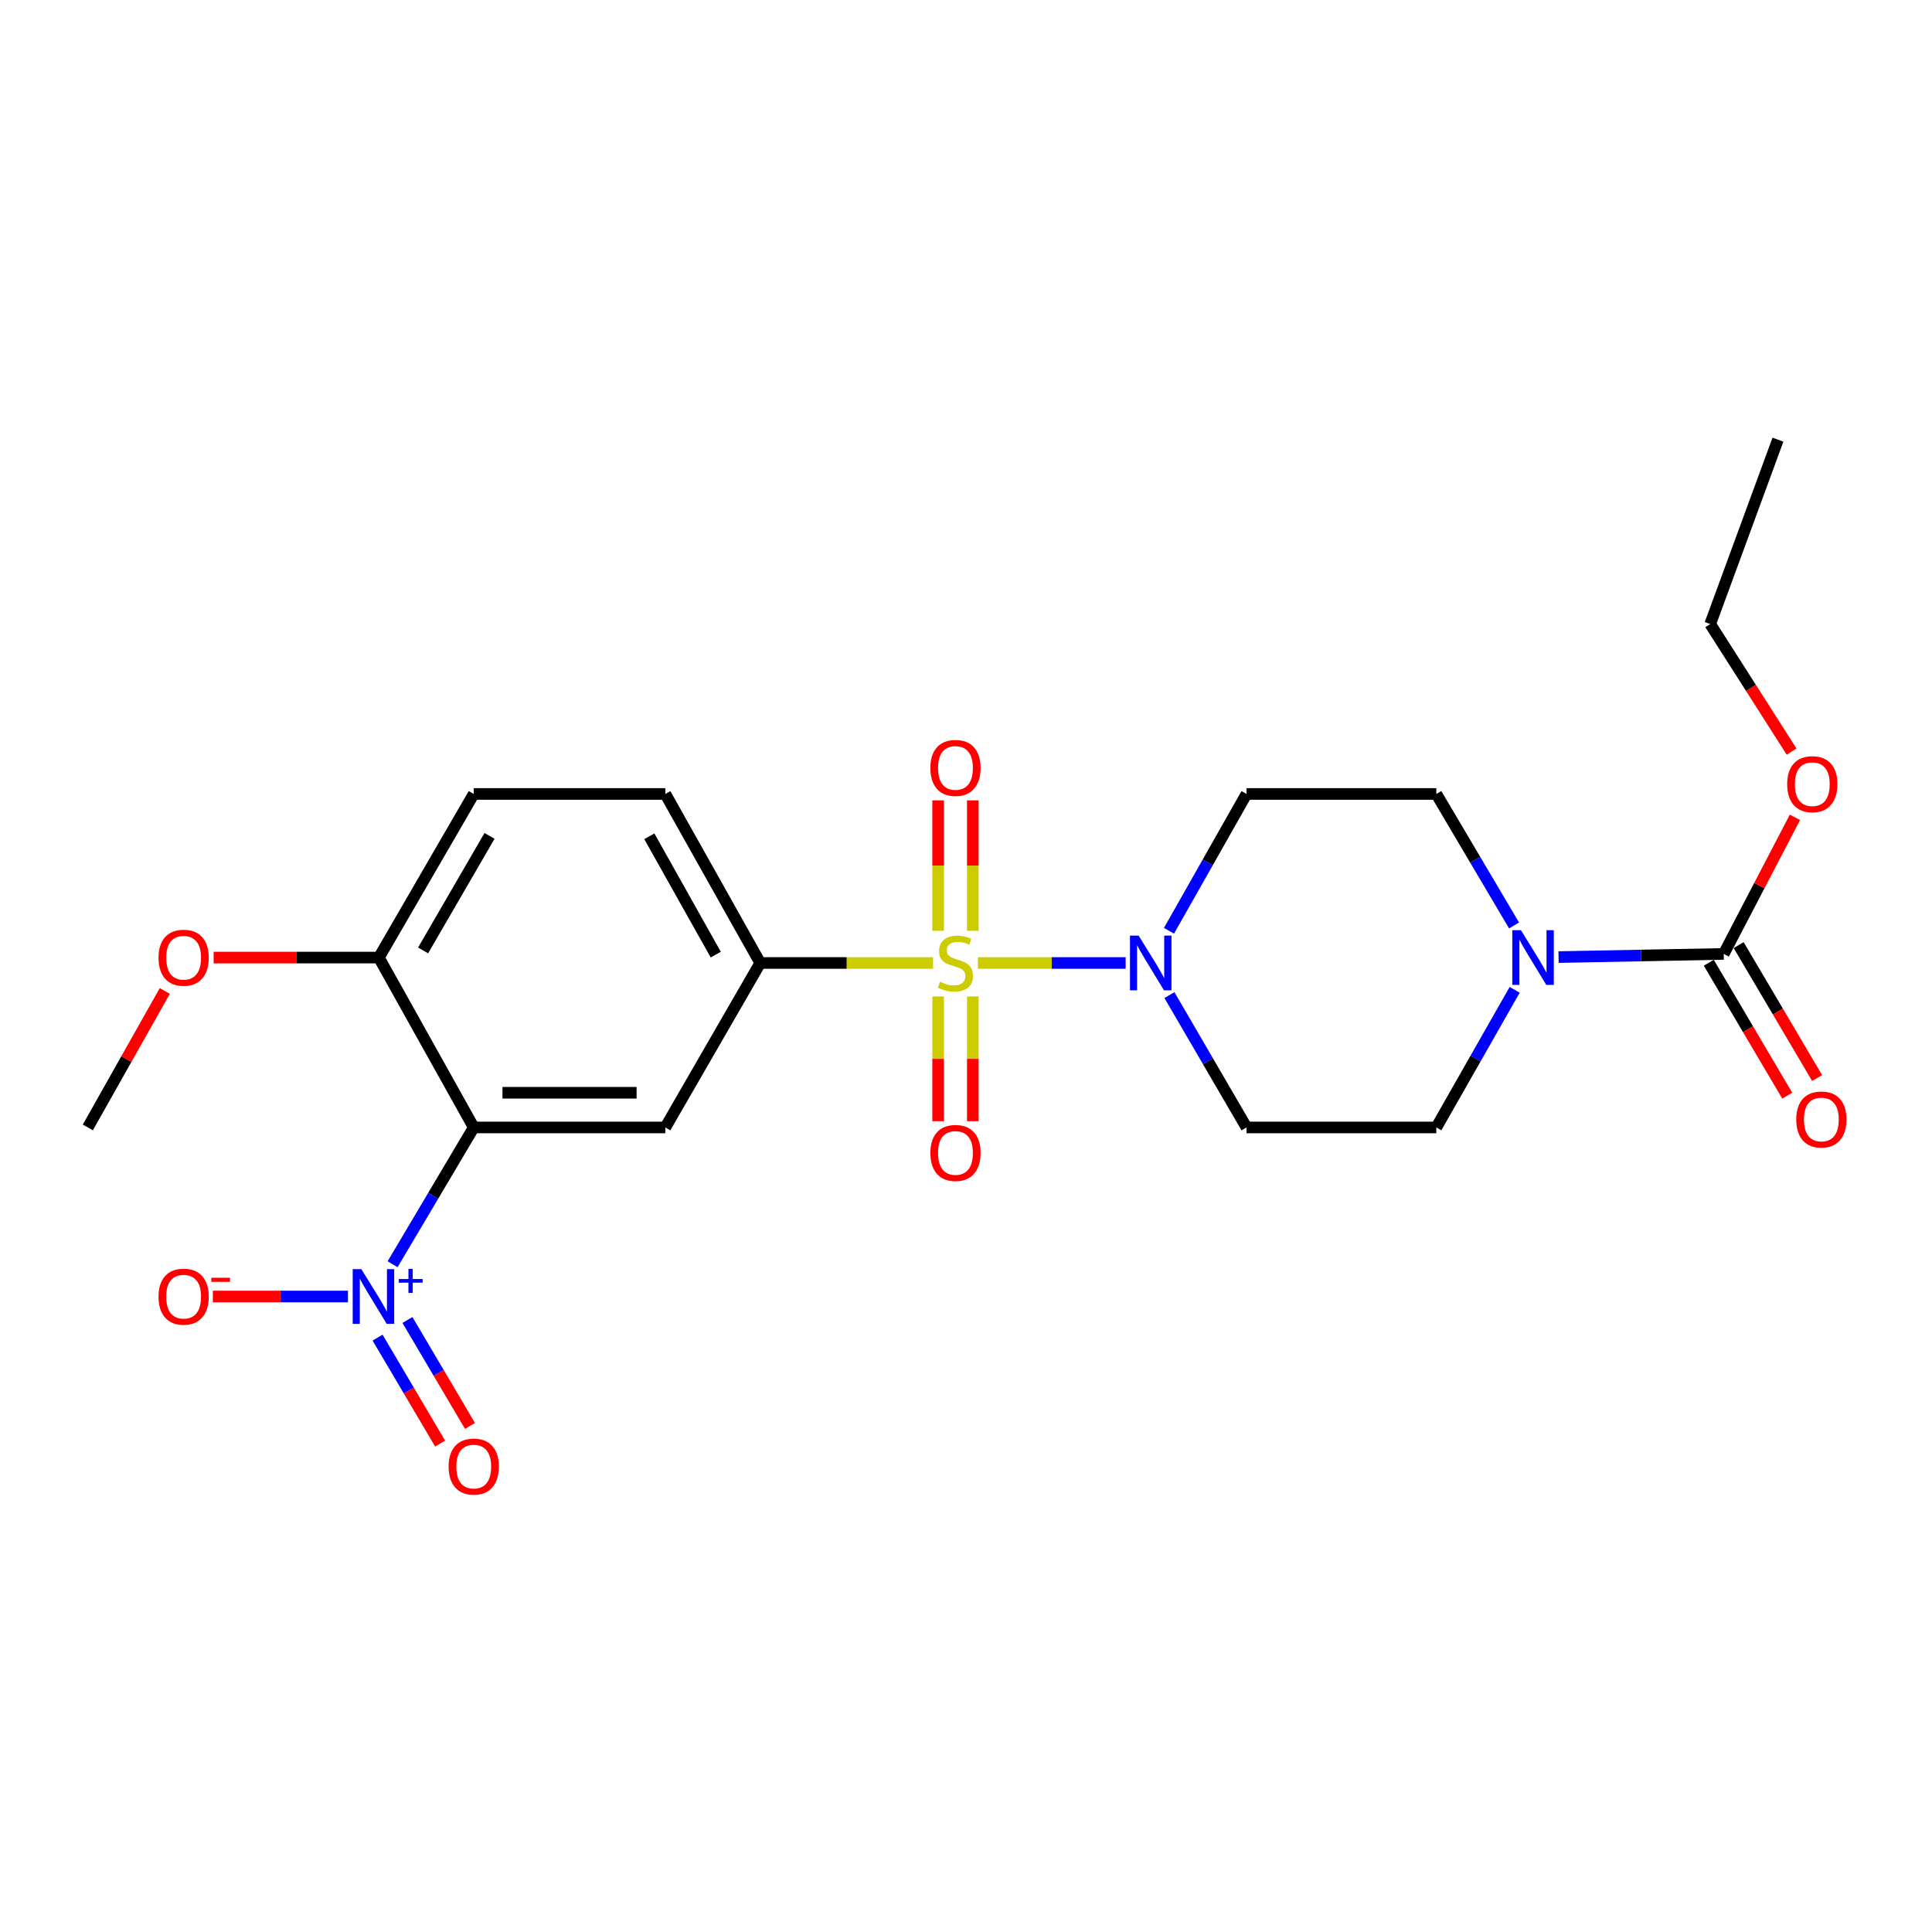 <?xml version='1.0' encoding='iso-8859-1'?>
<svg version='1.1' baseProfile='full'
              xmlns='http://www.w3.org/2000/svg'
                      xmlns:rdkit='http://www.rdkit.org/xml'
                      xmlns:xlink='http://www.w3.org/1999/xlink'
                  xml:space='preserve'
width='1000px' height='1000px' viewBox='0 0 1000 1000'>
<!-- END OF HEADER -->
<rect style='opacity:1.0;fill:#FFFFFF;stroke:none' width='1000' height='1000' x='0' y='0'> </rect>
<path class='bond-2' d='M 506.157,498.439 L 544.397,498.439' style='fill:none;fill-rule:evenodd;stroke:#CCCC00;stroke-width:6px;stroke-linecap:butt;stroke-linejoin:miter;stroke-opacity:1' />
<path class='bond-2' d='M 544.397,498.439 L 582.637,498.439' style='fill:none;fill-rule:evenodd;stroke:#0000FF;stroke-width:6px;stroke-linecap:butt;stroke-linejoin:miter;stroke-opacity:1' />
<path class='bond-3' d='M 482.944,498.439 L 438.221,498.439' style='fill:none;fill-rule:evenodd;stroke:#CCCC00;stroke-width:6px;stroke-linecap:butt;stroke-linejoin:miter;stroke-opacity:1' />
<path class='bond-3' d='M 438.221,498.439 L 393.498,498.439' style='fill:none;fill-rule:evenodd;stroke:#000000;stroke-width:6px;stroke-linecap:butt;stroke-linejoin:miter;stroke-opacity:1' />
<path class='bond-7' d='M 503.528,481.793 L 503.528,448.03' style='fill:none;fill-rule:evenodd;stroke:#CCCC00;stroke-width:6px;stroke-linecap:butt;stroke-linejoin:miter;stroke-opacity:1' />
<path class='bond-7' d='M 503.528,448.03 L 503.528,414.266' style='fill:none;fill-rule:evenodd;stroke:#FF0000;stroke-width:6px;stroke-linecap:butt;stroke-linejoin:miter;stroke-opacity:1' />
<path class='bond-7' d='M 485.574,481.793 L 485.574,448.03' style='fill:none;fill-rule:evenodd;stroke:#CCCC00;stroke-width:6px;stroke-linecap:butt;stroke-linejoin:miter;stroke-opacity:1' />
<path class='bond-7' d='M 485.574,448.03 L 485.574,414.266' style='fill:none;fill-rule:evenodd;stroke:#FF0000;stroke-width:6px;stroke-linecap:butt;stroke-linejoin:miter;stroke-opacity:1' />
<path class='bond-8' d='M 485.574,515.775 L 485.574,548.056' style='fill:none;fill-rule:evenodd;stroke:#CCCC00;stroke-width:6px;stroke-linecap:butt;stroke-linejoin:miter;stroke-opacity:1' />
<path class='bond-8' d='M 485.574,548.056 L 485.574,580.336' style='fill:none;fill-rule:evenodd;stroke:#FF0000;stroke-width:6px;stroke-linecap:butt;stroke-linejoin:miter;stroke-opacity:1' />
<path class='bond-8' d='M 503.528,515.775 L 503.528,548.056' style='fill:none;fill-rule:evenodd;stroke:#CCCC00;stroke-width:6px;stroke-linecap:butt;stroke-linejoin:miter;stroke-opacity:1' />
<path class='bond-8' d='M 503.528,548.056 L 503.528,580.336' style='fill:none;fill-rule:evenodd;stroke:#FF0000;stroke-width:6px;stroke-linecap:butt;stroke-linejoin:miter;stroke-opacity:1' />
<path class='bond-0' d='M 245.206,583.562 L 344.373,583.562' style='fill:none;fill-rule:evenodd;stroke:#000000;stroke-width:6px;stroke-linecap:butt;stroke-linejoin:miter;stroke-opacity:1' />
<path class='bond-0' d='M 260.081,565.608 L 329.498,565.608' style='fill:none;fill-rule:evenodd;stroke:#000000;stroke-width:6px;stroke-linecap:butt;stroke-linejoin:miter;stroke-opacity:1' />
<path class='bond-1' d='M 245.206,583.562 L 224.206,618.964' style='fill:none;fill-rule:evenodd;stroke:#000000;stroke-width:6px;stroke-linecap:butt;stroke-linejoin:miter;stroke-opacity:1' />
<path class='bond-1' d='M 224.206,618.964 L 203.206,654.366' style='fill:none;fill-rule:evenodd;stroke:#0000FF;stroke-width:6px;stroke-linecap:butt;stroke-linejoin:miter;stroke-opacity:1' />
<path class='bond-25' d='M 245.206,583.562 L 196.101,495.636' style='fill:none;fill-rule:evenodd;stroke:#000000;stroke-width:6px;stroke-linecap:butt;stroke-linejoin:miter;stroke-opacity:1' />
<path class='bond-12' d='M 180.102,671.069 L 145.138,671.069' style='fill:none;fill-rule:evenodd;stroke:#0000FF;stroke-width:6px;stroke-linecap:butt;stroke-linejoin:miter;stroke-opacity:1' />
<path class='bond-12' d='M 145.138,671.069 L 110.175,671.069' style='fill:none;fill-rule:evenodd;stroke:#FF0000;stroke-width:6px;stroke-linecap:butt;stroke-linejoin:miter;stroke-opacity:1' />
<path class='bond-13' d='M 195.431,692.345 L 211.617,719.768' style='fill:none;fill-rule:evenodd;stroke:#0000FF;stroke-width:6px;stroke-linecap:butt;stroke-linejoin:miter;stroke-opacity:1' />
<path class='bond-13' d='M 211.617,719.768 L 227.802,747.19' style='fill:none;fill-rule:evenodd;stroke:#FF0000;stroke-width:6px;stroke-linecap:butt;stroke-linejoin:miter;stroke-opacity:1' />
<path class='bond-13' d='M 210.893,683.219 L 227.079,710.642' style='fill:none;fill-rule:evenodd;stroke:#0000FF;stroke-width:6px;stroke-linecap:butt;stroke-linejoin:miter;stroke-opacity:1' />
<path class='bond-13' d='M 227.079,710.642 L 243.264,738.064' style='fill:none;fill-rule:evenodd;stroke:#FF0000;stroke-width:6px;stroke-linecap:butt;stroke-linejoin:miter;stroke-opacity:1' />
<path class='bond-9' d='M 605.296,515.062 L 625.247,549.312' style='fill:none;fill-rule:evenodd;stroke:#0000FF;stroke-width:6px;stroke-linecap:butt;stroke-linejoin:miter;stroke-opacity:1' />
<path class='bond-9' d='M 625.247,549.312 L 645.197,583.562' style='fill:none;fill-rule:evenodd;stroke:#000000;stroke-width:6px;stroke-linecap:butt;stroke-linejoin:miter;stroke-opacity:1' />
<path class='bond-10' d='M 605.063,481.765 L 625.13,446.358' style='fill:none;fill-rule:evenodd;stroke:#0000FF;stroke-width:6px;stroke-linecap:butt;stroke-linejoin:miter;stroke-opacity:1' />
<path class='bond-10' d='M 625.13,446.358 L 645.197,410.952' style='fill:none;fill-rule:evenodd;stroke:#000000;stroke-width:6px;stroke-linecap:butt;stroke-linejoin:miter;stroke-opacity:1' />
<path class='bond-4' d='M 393.498,498.439 L 344.373,583.562' style='fill:none;fill-rule:evenodd;stroke:#000000;stroke-width:6px;stroke-linecap:butt;stroke-linejoin:miter;stroke-opacity:1' />
<path class='bond-17' d='M 393.498,498.439 L 344.373,410.952' style='fill:none;fill-rule:evenodd;stroke:#000000;stroke-width:6px;stroke-linecap:butt;stroke-linejoin:miter;stroke-opacity:1' />
<path class='bond-17' d='M 370.474,494.106 L 336.087,432.865' style='fill:none;fill-rule:evenodd;stroke:#000000;stroke-width:6px;stroke-linecap:butt;stroke-linejoin:miter;stroke-opacity:1' />
<path class='bond-5' d='M 783.675,479.017 L 763.556,444.984' style='fill:none;fill-rule:evenodd;stroke:#0000FF;stroke-width:6px;stroke-linecap:butt;stroke-linejoin:miter;stroke-opacity:1' />
<path class='bond-5' d='M 763.556,444.984 L 743.437,410.952' style='fill:none;fill-rule:evenodd;stroke:#000000;stroke-width:6px;stroke-linecap:butt;stroke-linejoin:miter;stroke-opacity:1' />
<path class='bond-6' d='M 806.707,495.384 L 849.453,494.567' style='fill:none;fill-rule:evenodd;stroke:#0000FF;stroke-width:6px;stroke-linecap:butt;stroke-linejoin:miter;stroke-opacity:1' />
<path class='bond-6' d='M 849.453,494.567 L 892.198,493.751' style='fill:none;fill-rule:evenodd;stroke:#000000;stroke-width:6px;stroke-linecap:butt;stroke-linejoin:miter;stroke-opacity:1' />
<path class='bond-24' d='M 783.997,512.326 L 763.717,547.944' style='fill:none;fill-rule:evenodd;stroke:#0000FF;stroke-width:6px;stroke-linecap:butt;stroke-linejoin:miter;stroke-opacity:1' />
<path class='bond-24' d='M 763.717,547.944 L 743.437,583.562' style='fill:none;fill-rule:evenodd;stroke:#000000;stroke-width:6px;stroke-linecap:butt;stroke-linejoin:miter;stroke-opacity:1' />
<path class='bond-16' d='M 884.467,498.314 L 904.773,532.717' style='fill:none;fill-rule:evenodd;stroke:#000000;stroke-width:6px;stroke-linecap:butt;stroke-linejoin:miter;stroke-opacity:1' />
<path class='bond-16' d='M 904.773,532.717 L 925.079,567.121' style='fill:none;fill-rule:evenodd;stroke:#FF0000;stroke-width:6px;stroke-linecap:butt;stroke-linejoin:miter;stroke-opacity:1' />
<path class='bond-16' d='M 899.929,489.188 L 920.235,523.591' style='fill:none;fill-rule:evenodd;stroke:#000000;stroke-width:6px;stroke-linecap:butt;stroke-linejoin:miter;stroke-opacity:1' />
<path class='bond-16' d='M 920.235,523.591 L 940.541,557.994' style='fill:none;fill-rule:evenodd;stroke:#FF0000;stroke-width:6px;stroke-linecap:butt;stroke-linejoin:miter;stroke-opacity:1' />
<path class='bond-19' d='M 892.198,493.751 L 910.626,458.398' style='fill:none;fill-rule:evenodd;stroke:#000000;stroke-width:6px;stroke-linecap:butt;stroke-linejoin:miter;stroke-opacity:1' />
<path class='bond-19' d='M 910.626,458.398 L 929.055,423.044' style='fill:none;fill-rule:evenodd;stroke:#FF0000;stroke-width:6px;stroke-linecap:butt;stroke-linejoin:miter;stroke-opacity:1' />
<path class='bond-14' d='M 645.197,583.562 L 743.437,583.562' style='fill:none;fill-rule:evenodd;stroke:#000000;stroke-width:6px;stroke-linecap:butt;stroke-linejoin:miter;stroke-opacity:1' />
<path class='bond-15' d='M 645.197,410.952 L 743.437,410.952' style='fill:none;fill-rule:evenodd;stroke:#000000;stroke-width:6px;stroke-linecap:butt;stroke-linejoin:miter;stroke-opacity:1' />
<path class='bond-11' d='M 196.101,495.636 L 245.206,410.952' style='fill:none;fill-rule:evenodd;stroke:#000000;stroke-width:6px;stroke-linecap:butt;stroke-linejoin:miter;stroke-opacity:1' />
<path class='bond-11' d='M 218.999,491.94 L 253.372,432.661' style='fill:none;fill-rule:evenodd;stroke:#000000;stroke-width:6px;stroke-linecap:butt;stroke-linejoin:miter;stroke-opacity:1' />
<path class='bond-20' d='M 196.101,495.636 L 153.338,495.636' style='fill:none;fill-rule:evenodd;stroke:#000000;stroke-width:6px;stroke-linecap:butt;stroke-linejoin:miter;stroke-opacity:1' />
<path class='bond-20' d='M 153.338,495.636 L 110.575,495.636' style='fill:none;fill-rule:evenodd;stroke:#FF0000;stroke-width:6px;stroke-linecap:butt;stroke-linejoin:miter;stroke-opacity:1' />
<path class='bond-18' d='M 344.373,410.952 L 245.206,410.952' style='fill:none;fill-rule:evenodd;stroke:#000000;stroke-width:6px;stroke-linecap:butt;stroke-linejoin:miter;stroke-opacity:1' />
<path class='bond-21' d='M 927.334,389.029 L 906.265,356.017' style='fill:none;fill-rule:evenodd;stroke:#FF0000;stroke-width:6px;stroke-linecap:butt;stroke-linejoin:miter;stroke-opacity:1' />
<path class='bond-21' d='M 906.265,356.017 L 885.196,323.006' style='fill:none;fill-rule:evenodd;stroke:#000000;stroke-width:6px;stroke-linecap:butt;stroke-linejoin:miter;stroke-opacity:1' />
<path class='bond-22' d='M 85.3,512.92 L 65.377,548.241' style='fill:none;fill-rule:evenodd;stroke:#FF0000;stroke-width:6px;stroke-linecap:butt;stroke-linejoin:miter;stroke-opacity:1' />
<path class='bond-22' d='M 65.377,548.241 L 45.455,583.562' style='fill:none;fill-rule:evenodd;stroke:#000000;stroke-width:6px;stroke-linecap:butt;stroke-linejoin:miter;stroke-opacity:1' />
<path class='bond-23' d='M 885.196,323.006 L 920.266,227.569' style='fill:none;fill-rule:evenodd;stroke:#000000;stroke-width:6px;stroke-linecap:butt;stroke-linejoin:miter;stroke-opacity:1' />
<path  class='atom-0' d='M 486.551 508.159
Q 486.871 508.279, 488.191 508.839
Q 489.511 509.399, 490.951 509.759
Q 492.431 510.079, 493.871 510.079
Q 496.551 510.079, 498.111 508.799
Q 499.671 507.479, 499.671 505.199
Q 499.671 503.639, 498.871 502.679
Q 498.111 501.719, 496.911 501.199
Q 495.711 500.679, 493.711 500.079
Q 491.191 499.319, 489.671 498.599
Q 488.191 497.879, 487.111 496.359
Q 486.071 494.839, 486.071 492.279
Q 486.071 488.719, 488.471 486.519
Q 490.911 484.319, 495.711 484.319
Q 498.991 484.319, 502.711 485.879
L 501.791 488.959
Q 498.391 487.559, 495.831 487.559
Q 493.071 487.559, 491.551 488.719
Q 490.031 489.839, 490.071 491.799
Q 490.071 493.319, 490.831 494.239
Q 491.631 495.159, 492.751 495.679
Q 493.911 496.199, 495.831 496.799
Q 498.391 497.599, 499.911 498.399
Q 501.431 499.199, 502.511 500.839
Q 503.631 502.439, 503.631 505.199
Q 503.631 509.119, 500.991 511.239
Q 498.391 513.319, 494.031 513.319
Q 491.511 513.319, 489.591 512.759
Q 487.711 512.239, 485.471 511.319
L 486.551 508.159
' fill='#CCCC00'/>
<path  class='atom-2' d='M 187.038 656.909
L 196.318 671.909
Q 197.238 673.389, 198.718 676.069
Q 200.198 678.749, 200.278 678.909
L 200.278 656.909
L 204.038 656.909
L 204.038 685.229
L 200.158 685.229
L 190.198 668.829
Q 189.038 666.909, 187.798 664.709
Q 186.598 662.509, 186.238 661.829
L 186.238 685.229
L 182.558 685.229
L 182.558 656.909
L 187.038 656.909
' fill='#0000FF'/>
<path  class='atom-2' d='M 206.414 662.014
L 211.404 662.014
L 211.404 656.76
L 213.621 656.76
L 213.621 662.014
L 218.743 662.014
L 218.743 663.915
L 213.621 663.915
L 213.621 669.195
L 211.404 669.195
L 211.404 663.915
L 206.414 663.915
L 206.414 662.014
' fill='#0000FF'/>
<path  class='atom-3' d='M 589.353 484.279
L 598.633 499.279
Q 599.553 500.759, 601.033 503.439
Q 602.513 506.119, 602.593 506.279
L 602.593 484.279
L 606.353 484.279
L 606.353 512.599
L 602.473 512.599
L 592.513 496.199
Q 591.353 494.279, 590.113 492.079
Q 588.913 489.879, 588.553 489.199
L 588.553 512.599
L 584.873 512.599
L 584.873 484.279
L 589.353 484.279
' fill='#0000FF'/>
<path  class='atom-6' d='M 787.239 481.476
L 796.519 496.476
Q 797.439 497.956, 798.919 500.636
Q 800.399 503.316, 800.479 503.476
L 800.479 481.476
L 804.239 481.476
L 804.239 509.796
L 800.359 509.796
L 790.399 493.396
Q 789.239 491.476, 787.999 489.276
Q 786.799 487.076, 786.439 486.396
L 786.439 509.796
L 782.759 509.796
L 782.759 481.476
L 787.239 481.476
' fill='#0000FF'/>
<path  class='atom-8' d='M 481.551 397.476
Q 481.551 390.676, 484.911 386.876
Q 488.271 383.076, 494.551 383.076
Q 500.831 383.076, 504.191 386.876
Q 507.551 390.676, 507.551 397.476
Q 507.551 404.356, 504.151 408.276
Q 500.751 412.156, 494.551 412.156
Q 488.311 412.156, 484.911 408.276
Q 481.551 404.396, 481.551 397.476
M 494.551 408.956
Q 498.871 408.956, 501.191 406.076
Q 503.551 403.156, 503.551 397.476
Q 503.551 391.916, 501.191 389.116
Q 498.871 386.276, 494.551 386.276
Q 490.231 386.276, 487.871 389.076
Q 485.551 391.876, 485.551 397.476
Q 485.551 403.196, 487.871 406.076
Q 490.231 408.956, 494.551 408.956
' fill='#FF0000'/>
<path  class='atom-9' d='M 481.551 596.759
Q 481.551 589.959, 484.911 586.159
Q 488.271 582.359, 494.551 582.359
Q 500.831 582.359, 504.191 586.159
Q 507.551 589.959, 507.551 596.759
Q 507.551 603.639, 504.151 607.559
Q 500.751 611.439, 494.551 611.439
Q 488.311 611.439, 484.911 607.559
Q 481.551 603.679, 481.551 596.759
M 494.551 608.239
Q 498.871 608.239, 501.191 605.359
Q 503.551 602.439, 503.551 596.759
Q 503.551 591.199, 501.191 588.399
Q 498.871 585.559, 494.551 585.559
Q 490.231 585.559, 487.871 588.359
Q 485.551 591.159, 485.551 596.759
Q 485.551 602.479, 487.871 605.359
Q 490.231 608.239, 494.551 608.239
' fill='#FF0000'/>
<path  class='atom-13' d='M 82.048 671.149
Q 82.048 664.349, 85.408 660.549
Q 88.768 656.749, 95.048 656.749
Q 101.328 656.749, 104.688 660.549
Q 108.048 664.349, 108.048 671.149
Q 108.048 678.029, 104.648 681.949
Q 101.248 685.829, 95.048 685.829
Q 88.808 685.829, 85.408 681.949
Q 82.048 678.069, 82.048 671.149
M 95.048 682.629
Q 99.368 682.629, 101.688 679.749
Q 104.048 676.829, 104.048 671.149
Q 104.048 665.589, 101.688 662.789
Q 99.368 659.949, 95.048 659.949
Q 90.728 659.949, 88.368 662.749
Q 86.048 665.549, 86.048 671.149
Q 86.048 676.869, 88.368 679.749
Q 90.728 682.629, 95.048 682.629
' fill='#FF0000'/>
<path  class='atom-13' d='M 109.368 661.372
L 119.057 661.372
L 119.057 663.484
L 109.368 663.484
L 109.368 661.372
' fill='#FF0000'/>
<path  class='atom-14' d='M 232.206 759.095
Q 232.206 752.295, 235.566 748.495
Q 238.926 744.695, 245.206 744.695
Q 251.486 744.695, 254.846 748.495
Q 258.206 752.295, 258.206 759.095
Q 258.206 765.975, 254.806 769.895
Q 251.406 773.775, 245.206 773.775
Q 238.966 773.775, 235.566 769.895
Q 232.206 766.015, 232.206 759.095
M 245.206 770.575
Q 249.526 770.575, 251.846 767.695
Q 254.206 764.775, 254.206 759.095
Q 254.206 753.535, 251.846 750.735
Q 249.526 747.895, 245.206 747.895
Q 240.886 747.895, 238.526 750.695
Q 236.206 753.495, 236.206 759.095
Q 236.206 764.815, 238.526 767.695
Q 240.886 770.575, 245.206 770.575
' fill='#FF0000'/>
<path  class='atom-17' d='M 929.729 579.443
Q 929.729 572.643, 933.089 568.843
Q 936.449 565.043, 942.729 565.043
Q 949.009 565.043, 952.369 568.843
Q 955.729 572.643, 955.729 579.443
Q 955.729 586.323, 952.329 590.243
Q 948.929 594.123, 942.729 594.123
Q 936.489 594.123, 933.089 590.243
Q 929.729 586.363, 929.729 579.443
M 942.729 590.923
Q 947.049 590.923, 949.369 588.043
Q 951.729 585.123, 951.729 579.443
Q 951.729 573.883, 949.369 571.083
Q 947.049 568.243, 942.729 568.243
Q 938.409 568.243, 936.049 571.043
Q 933.729 573.843, 933.729 579.443
Q 933.729 585.163, 936.049 588.043
Q 938.409 590.923, 942.729 590.923
' fill='#FF0000'/>
<path  class='atom-20' d='M 925.041 405.885
Q 925.041 399.085, 928.401 395.285
Q 931.761 391.485, 938.041 391.485
Q 944.321 391.485, 947.681 395.285
Q 951.041 399.085, 951.041 405.885
Q 951.041 412.765, 947.641 416.685
Q 944.241 420.565, 938.041 420.565
Q 931.801 420.565, 928.401 416.685
Q 925.041 412.805, 925.041 405.885
M 938.041 417.365
Q 942.361 417.365, 944.681 414.485
Q 947.041 411.565, 947.041 405.885
Q 947.041 400.325, 944.681 397.525
Q 942.361 394.685, 938.041 394.685
Q 933.721 394.685, 931.361 397.485
Q 929.041 400.285, 929.041 405.885
Q 929.041 411.605, 931.361 414.485
Q 933.721 417.365, 938.041 417.365
' fill='#FF0000'/>
<path  class='atom-21' d='M 82.048 495.716
Q 82.048 488.916, 85.408 485.116
Q 88.768 481.316, 95.048 481.316
Q 101.328 481.316, 104.688 485.116
Q 108.048 488.916, 108.048 495.716
Q 108.048 502.596, 104.648 506.516
Q 101.248 510.396, 95.048 510.396
Q 88.808 510.396, 85.408 506.516
Q 82.048 502.636, 82.048 495.716
M 95.048 507.196
Q 99.368 507.196, 101.688 504.316
Q 104.048 501.396, 104.048 495.716
Q 104.048 490.156, 101.688 487.356
Q 99.368 484.516, 95.048 484.516
Q 90.728 484.516, 88.368 487.316
Q 86.048 490.116, 86.048 495.716
Q 86.048 501.436, 88.368 504.316
Q 90.728 507.196, 95.048 507.196
' fill='#FF0000'/>
</svg>

